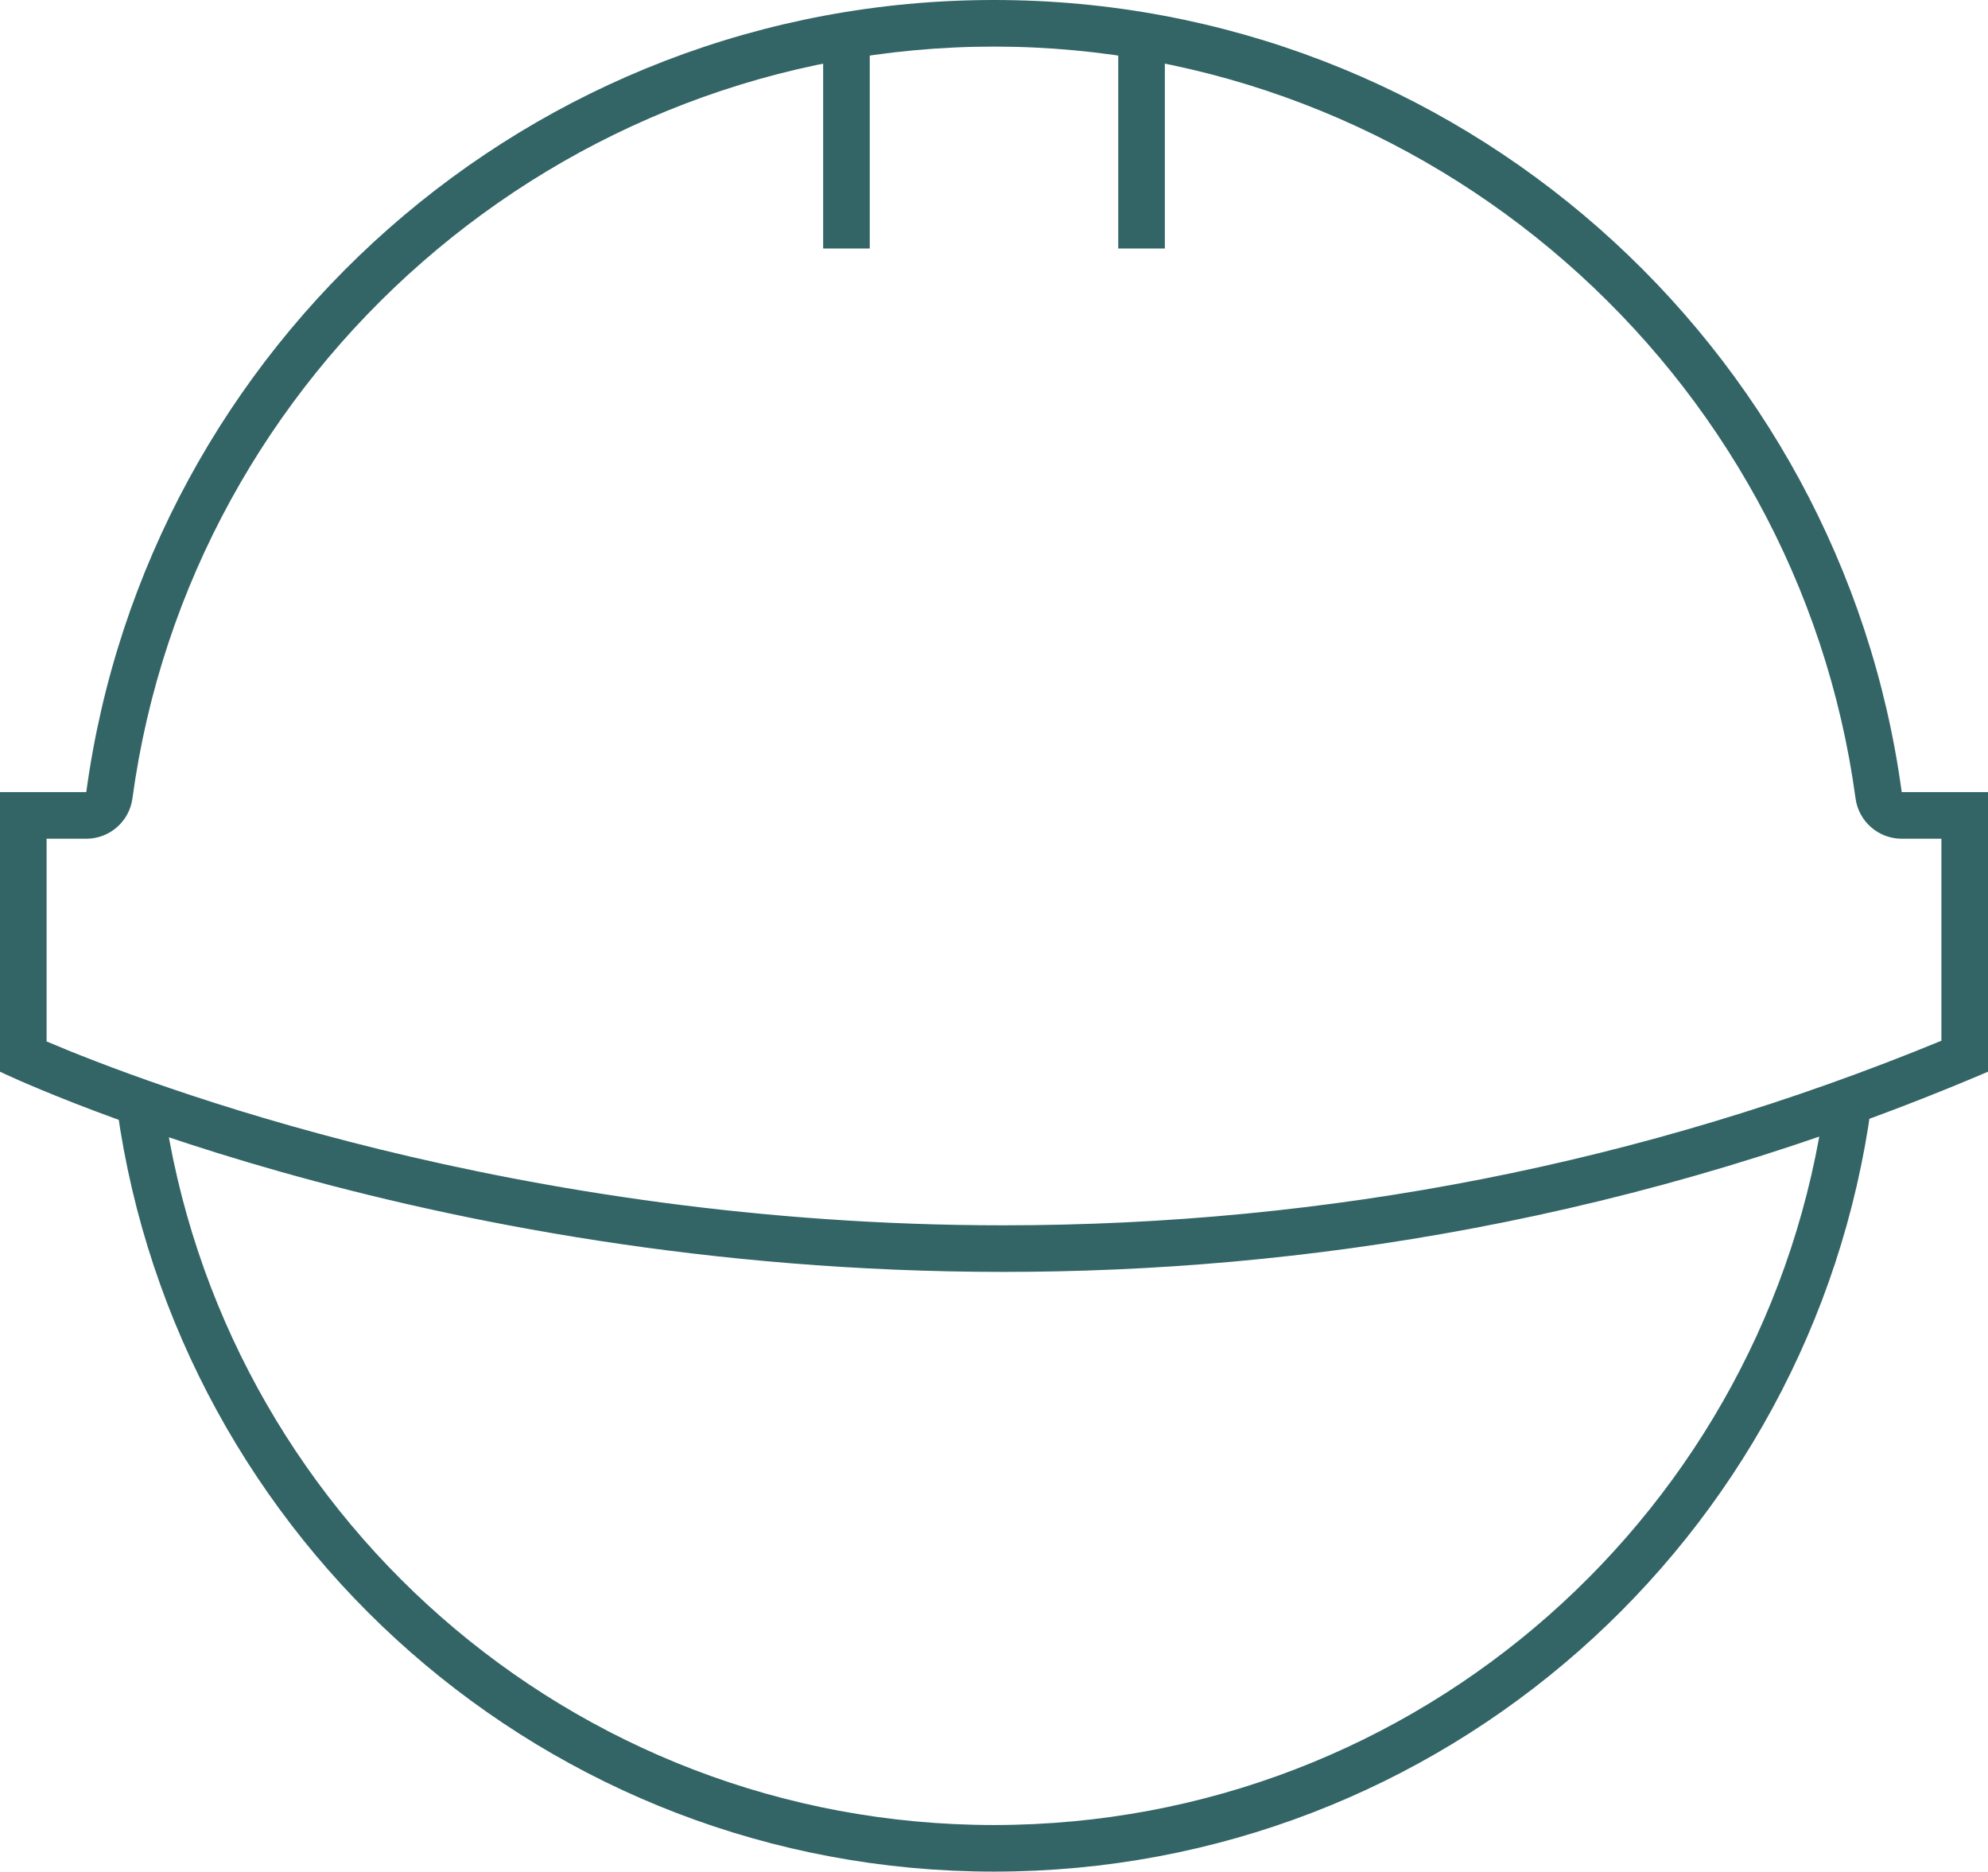 <?xml version="1.0" encoding="utf-8"?>
<!-- Generator: Adobe Illustrator 13.0.0, SVG Export Plug-In . SVG Version: 6.00 Build 14948)  -->
<!DOCTYPE svg PUBLIC "-//W3C//DTD SVG 1.1//EN" "http://www.w3.org/Graphics/SVG/1.1/DTD/svg11.dtd">
<svg version="1.1" id="Layer_1" xmlns="http://www.w3.org/2000/svg" xmlns:xlink="http://www.w3.org/1999/xlink" x="0px" y="0px"
	 width="128px" height="120.5px" viewBox="0 0 128 120.5" enable-background="new 0 0 128 120.5" xml:space="preserve">
<g>
	<path fill="none" stroke="#336566" stroke-width="3" stroke-linecap="round" stroke-linejoin="round" d="M9.036,71.242
		C12.803,98.229,35.974,119,64,119c28.109,0,51.336-20.894,54.998-47.999"/>
	<g>
		<path fill="#336566" d="M64,0c29.868,0,54.539,22.203,58.445,51H128v18c-22.67,9.668-44.442,12.889-63.407,12.889
			C26.671,81.889,0,69,0,69V51h5.555C9.461,22.203,34.132,0,64,0 M64,3C36.118,3,12.271,23.809,8.527,51.403
			C8.326,52.891,7.056,54,5.555,54H3v13.051c6.383,2.714,30.176,11.838,61.593,11.838c20.946,0,41.257-3.997,60.406-11.884V54
			h-2.554c-1.5,0-2.771-1.109-2.973-2.597C115.729,23.809,91.881,3,64,3L64,3z"/>
	</g>
	<rect x="53" y="2" fill="#336566" width="3" height="14"/>
	<rect x="72" y="2" fill="#336566" width="3" height="14"/>
</g>
</svg>
